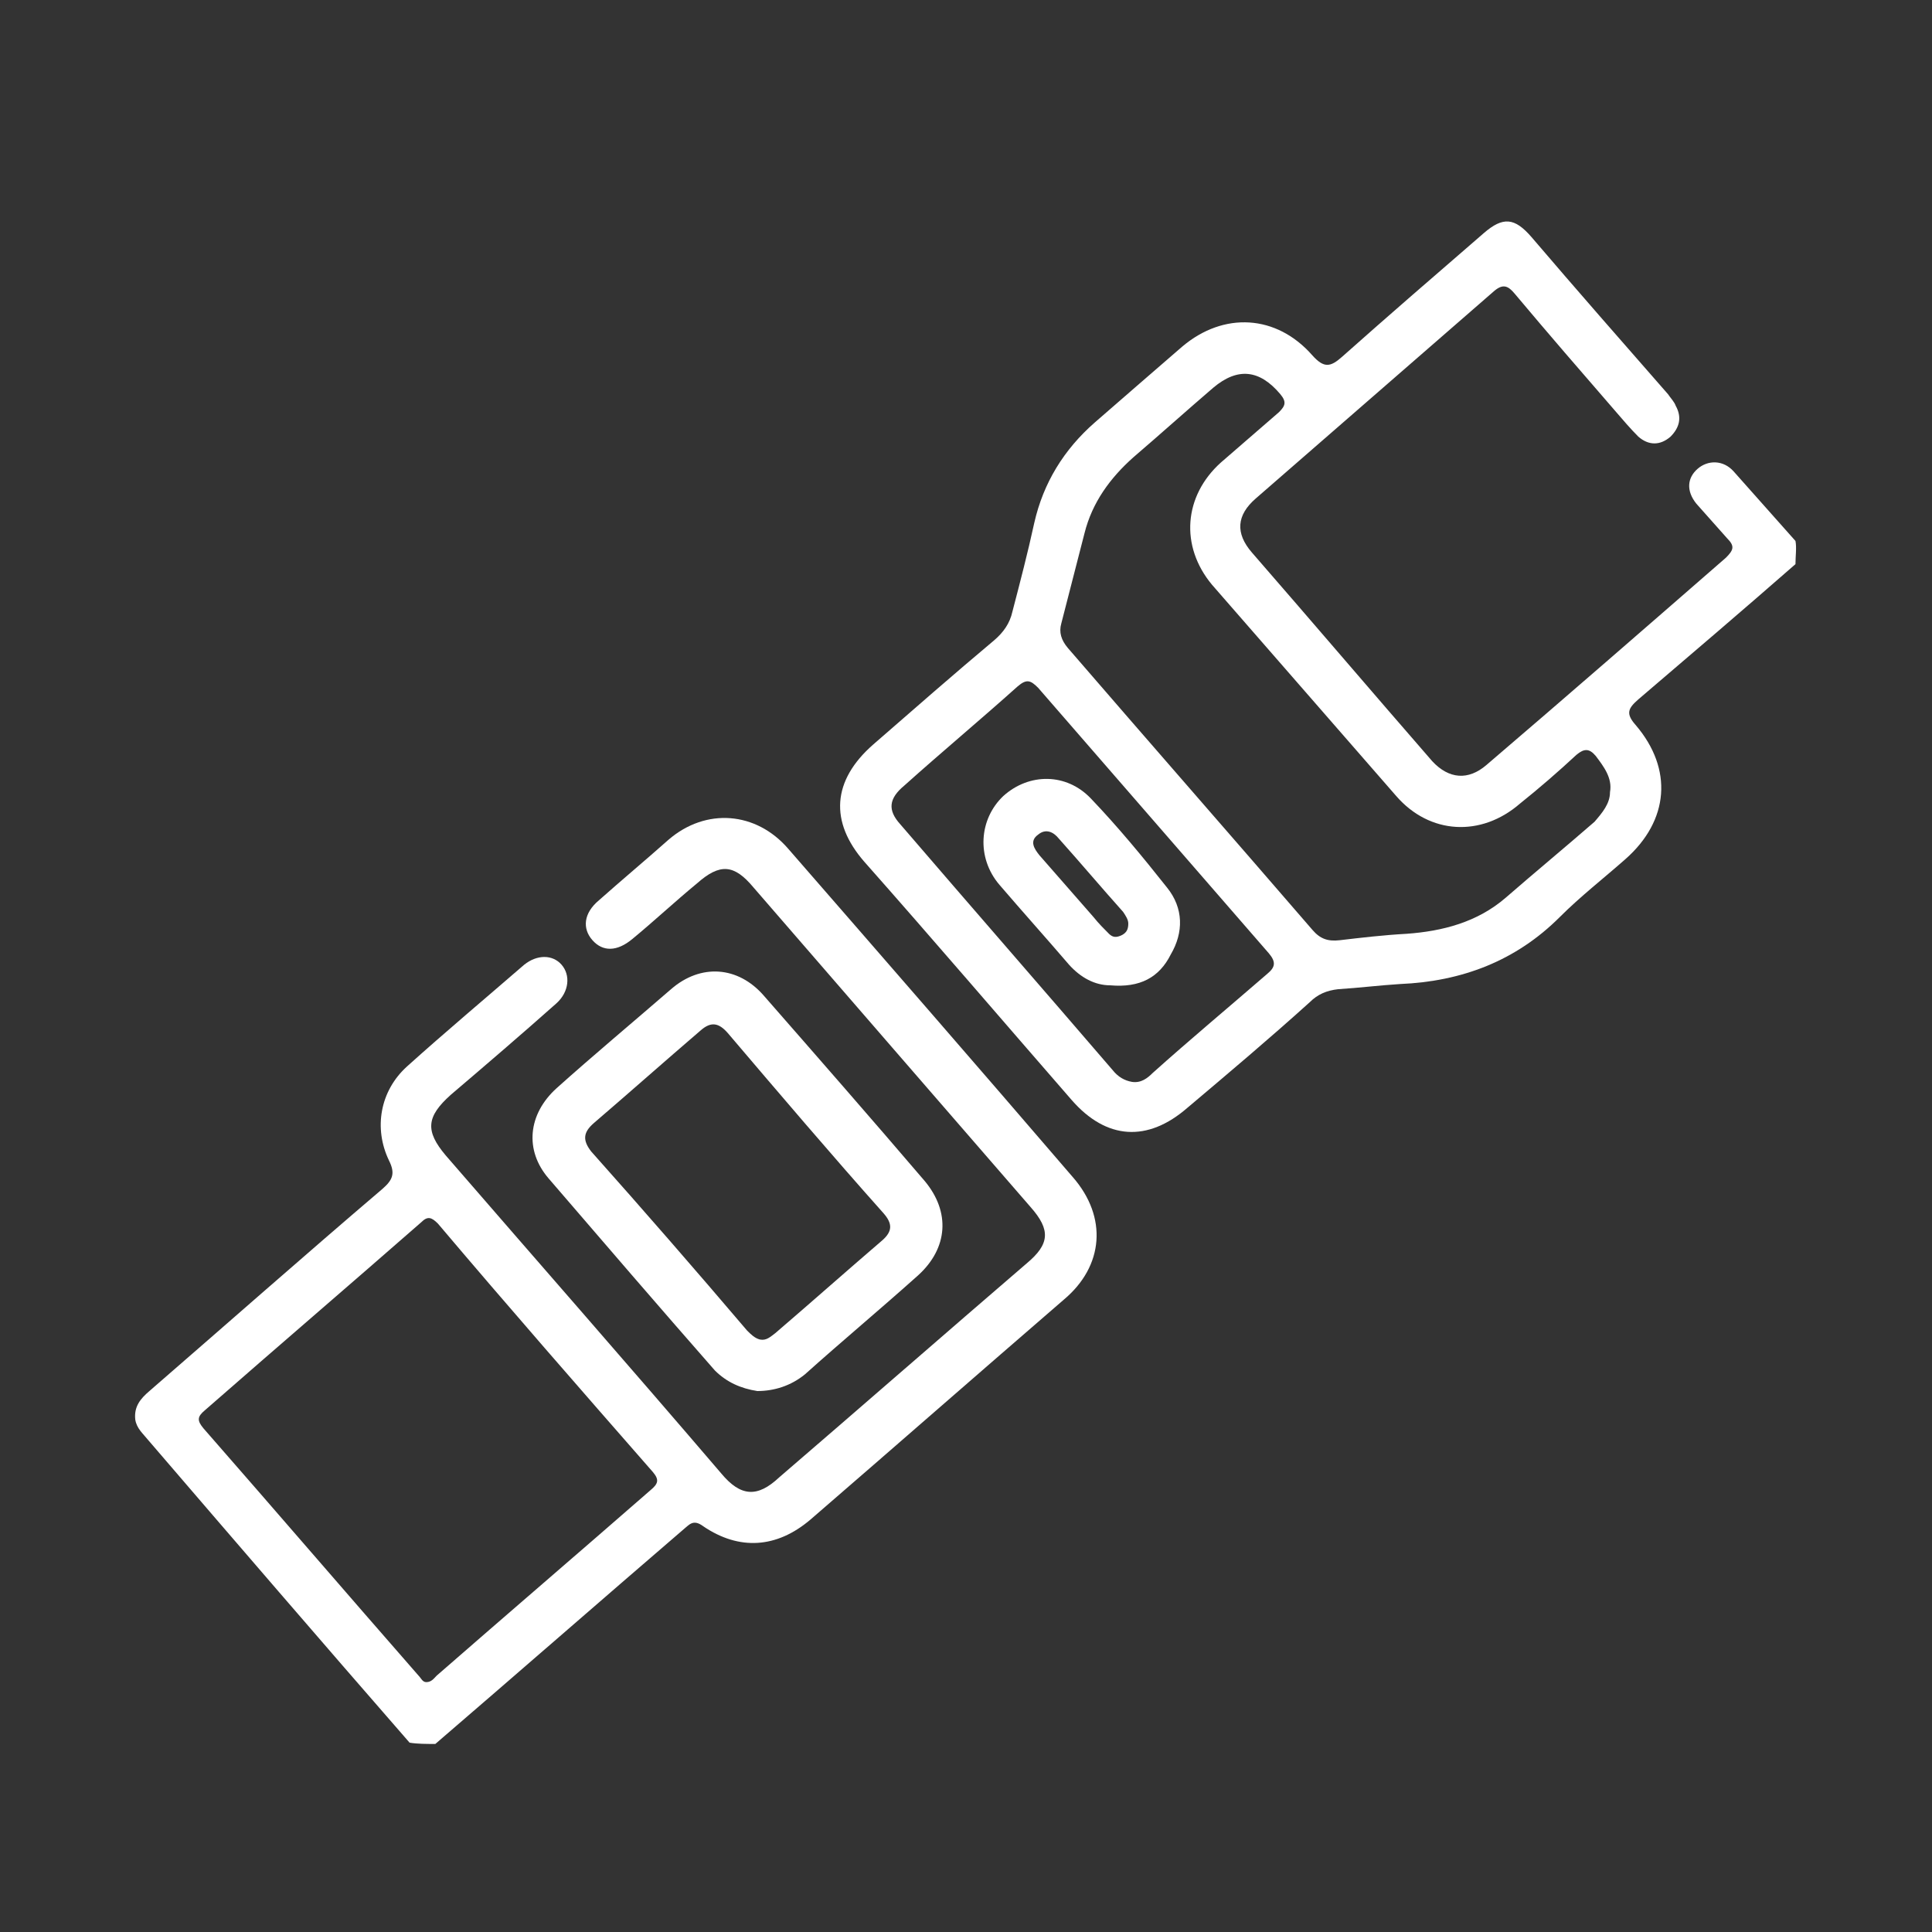 <?xml version="1.0" encoding="utf-8"?>
<!-- Generator: Adobe Illustrator 26.3.1, SVG Export Plug-In . SVG Version: 6.00 Build 0)  -->
<svg version="1.1" id="Capa_1" xmlns="http://www.w3.org/2000/svg" xmlns:xlink="http://www.w3.org/1999/xlink" x="0px" y="0px"
	 viewBox="0 0 150 150" style="enable-background:new 0 0 150 150;" xml:space="preserve">
<rect x="0" y="0" width="150" height="150" fill="#333333" stroke="none"/>
<style type="text/css">
	.st0{fill:#FFFFFF;}
</style>
<g>
	<g>
		<path class="st0" d="M139.4,43.8c-4,3.5-8.1,7-12.2,10.5c-0.8,0.7-1,1.1-0.2,2c2.9,3.4,2.6,7.4-0.8,10.4c-1.7,1.5-3.5,2.9-5.1,4.5
			c-3.4,3.4-7.6,5-12.4,5.2c-1.6,0.1-3.2,0.3-4.8,0.4c-0.9,0.1-1.6,0.4-2.2,1c-3.1,2.8-6.3,5.5-9.5,8.2c-3.1,2.7-6.3,2.5-9-0.6
			c-5.4-6.2-10.7-12.4-16.1-18.5c-2.7-3.1-2.5-6.3,0.7-9.1c3.1-2.7,6.3-5.5,9.4-8.1c0.7-0.6,1.2-1.3,1.4-2.2
			c0.6-2.3,1.2-4.6,1.7-6.9c0.7-3.1,2.3-5.7,4.7-7.8c2.3-2,4.6-4,6.8-5.9c3.2-2.7,7.3-2.5,10.1,0.7c0.9,1,1.4,0.9,2.3,0.1
			c3.6-3.2,7.3-6.4,11-9.6c1.5-1.3,2.4-1.2,3.7,0.3c3.5,4.1,7.1,8.2,10.6,12.2c0.2,0.3,0.5,0.6,0.6,0.9c0.5,0.9,0.3,1.7-0.4,2.4
			c-0.8,0.7-1.7,0.7-2.5,0c-0.6-0.6-1.2-1.3-1.8-2c-2.6-3-5.2-6-7.8-9.1c-0.5-0.6-0.9-0.8-1.6-0.2c-6.2,5.4-12.3,10.7-18.5,16.1
			c-1.5,1.3-1.6,2.7-0.3,4.2c4.7,5.4,9.3,10.8,14,16.2c1.3,1.4,2.8,1.5,4.2,0.3c6.2-5.3,12.4-10.7,18.6-16.1
			c0.6-0.6,0.7-0.9,0.1-1.5c-0.8-0.9-1.6-1.8-2.4-2.7c-0.8-1-0.7-2,0.1-2.7c0.8-0.7,2-0.7,2.8,0.2c1.6,1.8,3.2,3.6,4.8,5.4
			C139.5,42.5,139.4,43.2,139.4,43.8z M125,61.5c0.2-1.1-0.5-2-1.1-2.8c-0.5-0.6-0.9-0.6-1.5-0.1c-1.4,1.3-2.9,2.6-4.4,3.8
			c-3,2.6-7,2.4-9.6-0.6c-4.8-5.5-9.5-10.9-14.3-16.4c-2.5-3-2.2-6.9,0.7-9.5c1.5-1.3,3-2.6,4.5-3.9c0.5-0.5,0.6-0.8,0.1-1.4
			c-1.6-1.9-3.3-2.1-5.2-0.5c-2.1,1.8-4.1,3.6-6.2,5.4c-1.8,1.6-3.2,3.5-3.8,5.9c-0.6,2.3-1.2,4.7-1.8,7c-0.2,0.7,0,1.3,0.5,1.9
			c6.3,7.3,12.7,14.6,19,21.9c0.6,0.7,1.2,0.9,2.1,0.8c1.7-0.2,3.4-0.4,5.2-0.5c2.8-0.2,5.5-0.9,7.7-2.8c2.3-2,4.6-3.9,6.9-5.9
			C124.4,63.1,125,62.4,125,61.5z M87.9,84c0.7,0.1,1.2-0.3,1.6-0.7c2.9-2.6,5.9-5.1,8.9-7.7c0.6-0.5,0.7-0.9,0.1-1.6
			c-6-6.9-11.9-13.7-17.9-20.6c-0.6-0.6-0.9-0.7-1.6-0.1c-2.9,2.6-5.9,5.1-8.8,7.7c-1.2,1-1.3,1.9-0.3,3c5.5,6.4,11,12.7,16.5,19.1
			C86.8,83.6,87.3,83.9,87.9,84z"/>
		<path class="st0" d="M31.8,135.3c-6.8-7.8-13.6-15.7-20.3-23.5c-0.4-0.5-0.9-0.9-1-1.6c-0.1-1,0.4-1.6,1.1-2.2
			c6-5.2,12-10.5,18.1-15.7c0.8-0.7,1-1.2,0.5-2.2c-1.2-2.5-0.7-5.4,1.4-7.3c3-2.7,6.1-5.3,9.1-7.9c1-0.8,2.2-0.8,2.9,0
			c0.7,0.8,0.6,2.1-0.4,3c-2.7,2.4-5.5,4.8-8.2,7.1c-1.9,1.7-2,2.8-0.4,4.7c7.1,8.2,14.3,16.4,21.4,24.7c1.5,1.8,2.8,1.9,4.5,0.3
			c6.4-5.5,12.8-11.1,19.2-16.6c1.8-1.5,1.9-2.6,0.3-4.4c-7.2-8.3-14.4-16.6-21.5-24.8c-1.5-1.8-2.6-1.9-4.4-0.3
			c-1.7,1.4-3.3,2.9-5,4.3c-1.2,1-2.3,1-3.1,0.1c-0.8-0.9-0.7-2.1,0.5-3.1c1.8-1.6,3.6-3.1,5.4-4.7c2.9-2.5,6.8-2.2,9.3,0.7
			c7.4,8.5,14.8,17,22.1,25.5c2.7,3.1,2.4,6.9-0.7,9.5c-6.6,5.7-13.1,11.4-19.7,17.1c-2.6,2.2-5.5,2.4-8.3,0.5
			c-0.8-0.6-1.1-0.1-1.6,0.3c-6.4,5.5-12.8,11.1-19.2,16.6C33.1,135.4,32.4,135.4,31.8,135.3z M33.1,130.6c0.4,0,0.6-0.3,0.8-0.5
			c5.5-4.8,11.1-9.6,16.6-14.4c0.6-0.5,0.7-0.8,0.2-1.4C45.1,107.9,39.5,101.5,34,95c-0.5-0.5-0.8-0.6-1.3-0.1
			c-5.6,4.9-11.2,9.7-16.8,14.6c-0.6,0.5-0.6,0.8-0.1,1.4c5.6,6.4,11.1,12.8,16.7,19.2C32.7,130.3,32.8,130.6,33.1,130.6z"/>
		<path class="st0" d="M58.8,108c-1.3-0.2-2.4-0.7-3.3-1.6c-4.3-4.9-8.6-9.9-12.9-14.9c-1.9-2.2-1.6-5,0.6-7
			c2.9-2.6,5.9-5.1,8.9-7.7c2.3-2,5.2-1.8,7.2,0.5c4.2,4.8,8.4,9.6,12.5,14.4c2,2.4,1.8,5.2-0.5,7.3c-2.9,2.6-5.9,5.1-8.8,7.7
			C61.4,107.6,60.1,108,58.8,108z M59,104c0.5,0.1,0.8-0.2,1.2-0.5c2.8-2.4,5.5-4.8,8.3-7.2c0.8-0.7,0.8-1.3,0.1-2.1
			c-4.1-4.6-8.1-9.3-12.1-14c-0.7-0.8-1.3-0.9-2.1-0.2c-2.8,2.4-5.5,4.8-8.3,7.2c-0.8,0.7-0.9,1.3-0.2,2.2C50,94,54,98.6,58,103.3
			C58.3,103.6,58.6,103.9,59,104z"/>
		<path class="st0" d="M86.2,76.5c-1.2,0-2.3-0.6-3.2-1.6c-1.8-2.1-3.6-4.1-5.4-6.2c-1.8-2.1-1.6-5.1,0.3-6.9c2-1.8,4.9-1.8,6.8,0.2
			c2.1,2.2,4,4.5,5.9,6.9c1.3,1.6,1.3,3.5,0.3,5.2C90,75.9,88.5,76.7,86.2,76.5z M87.6,71.7c0-0.3-0.2-0.6-0.4-0.9
			c-1.7-1.9-3.3-3.8-5-5.7c-0.4-0.5-1-0.8-1.6-0.3c-0.7,0.5-0.3,1.1,0.1,1.6c1.4,1.6,2.8,3.2,4.2,4.8c0.4,0.5,0.8,0.9,1.2,1.3
			c0.3,0.3,0.6,0.3,1,0.1C87.5,72.4,87.6,72.1,87.6,71.7z"/>
	</g>
</g>
</svg>
